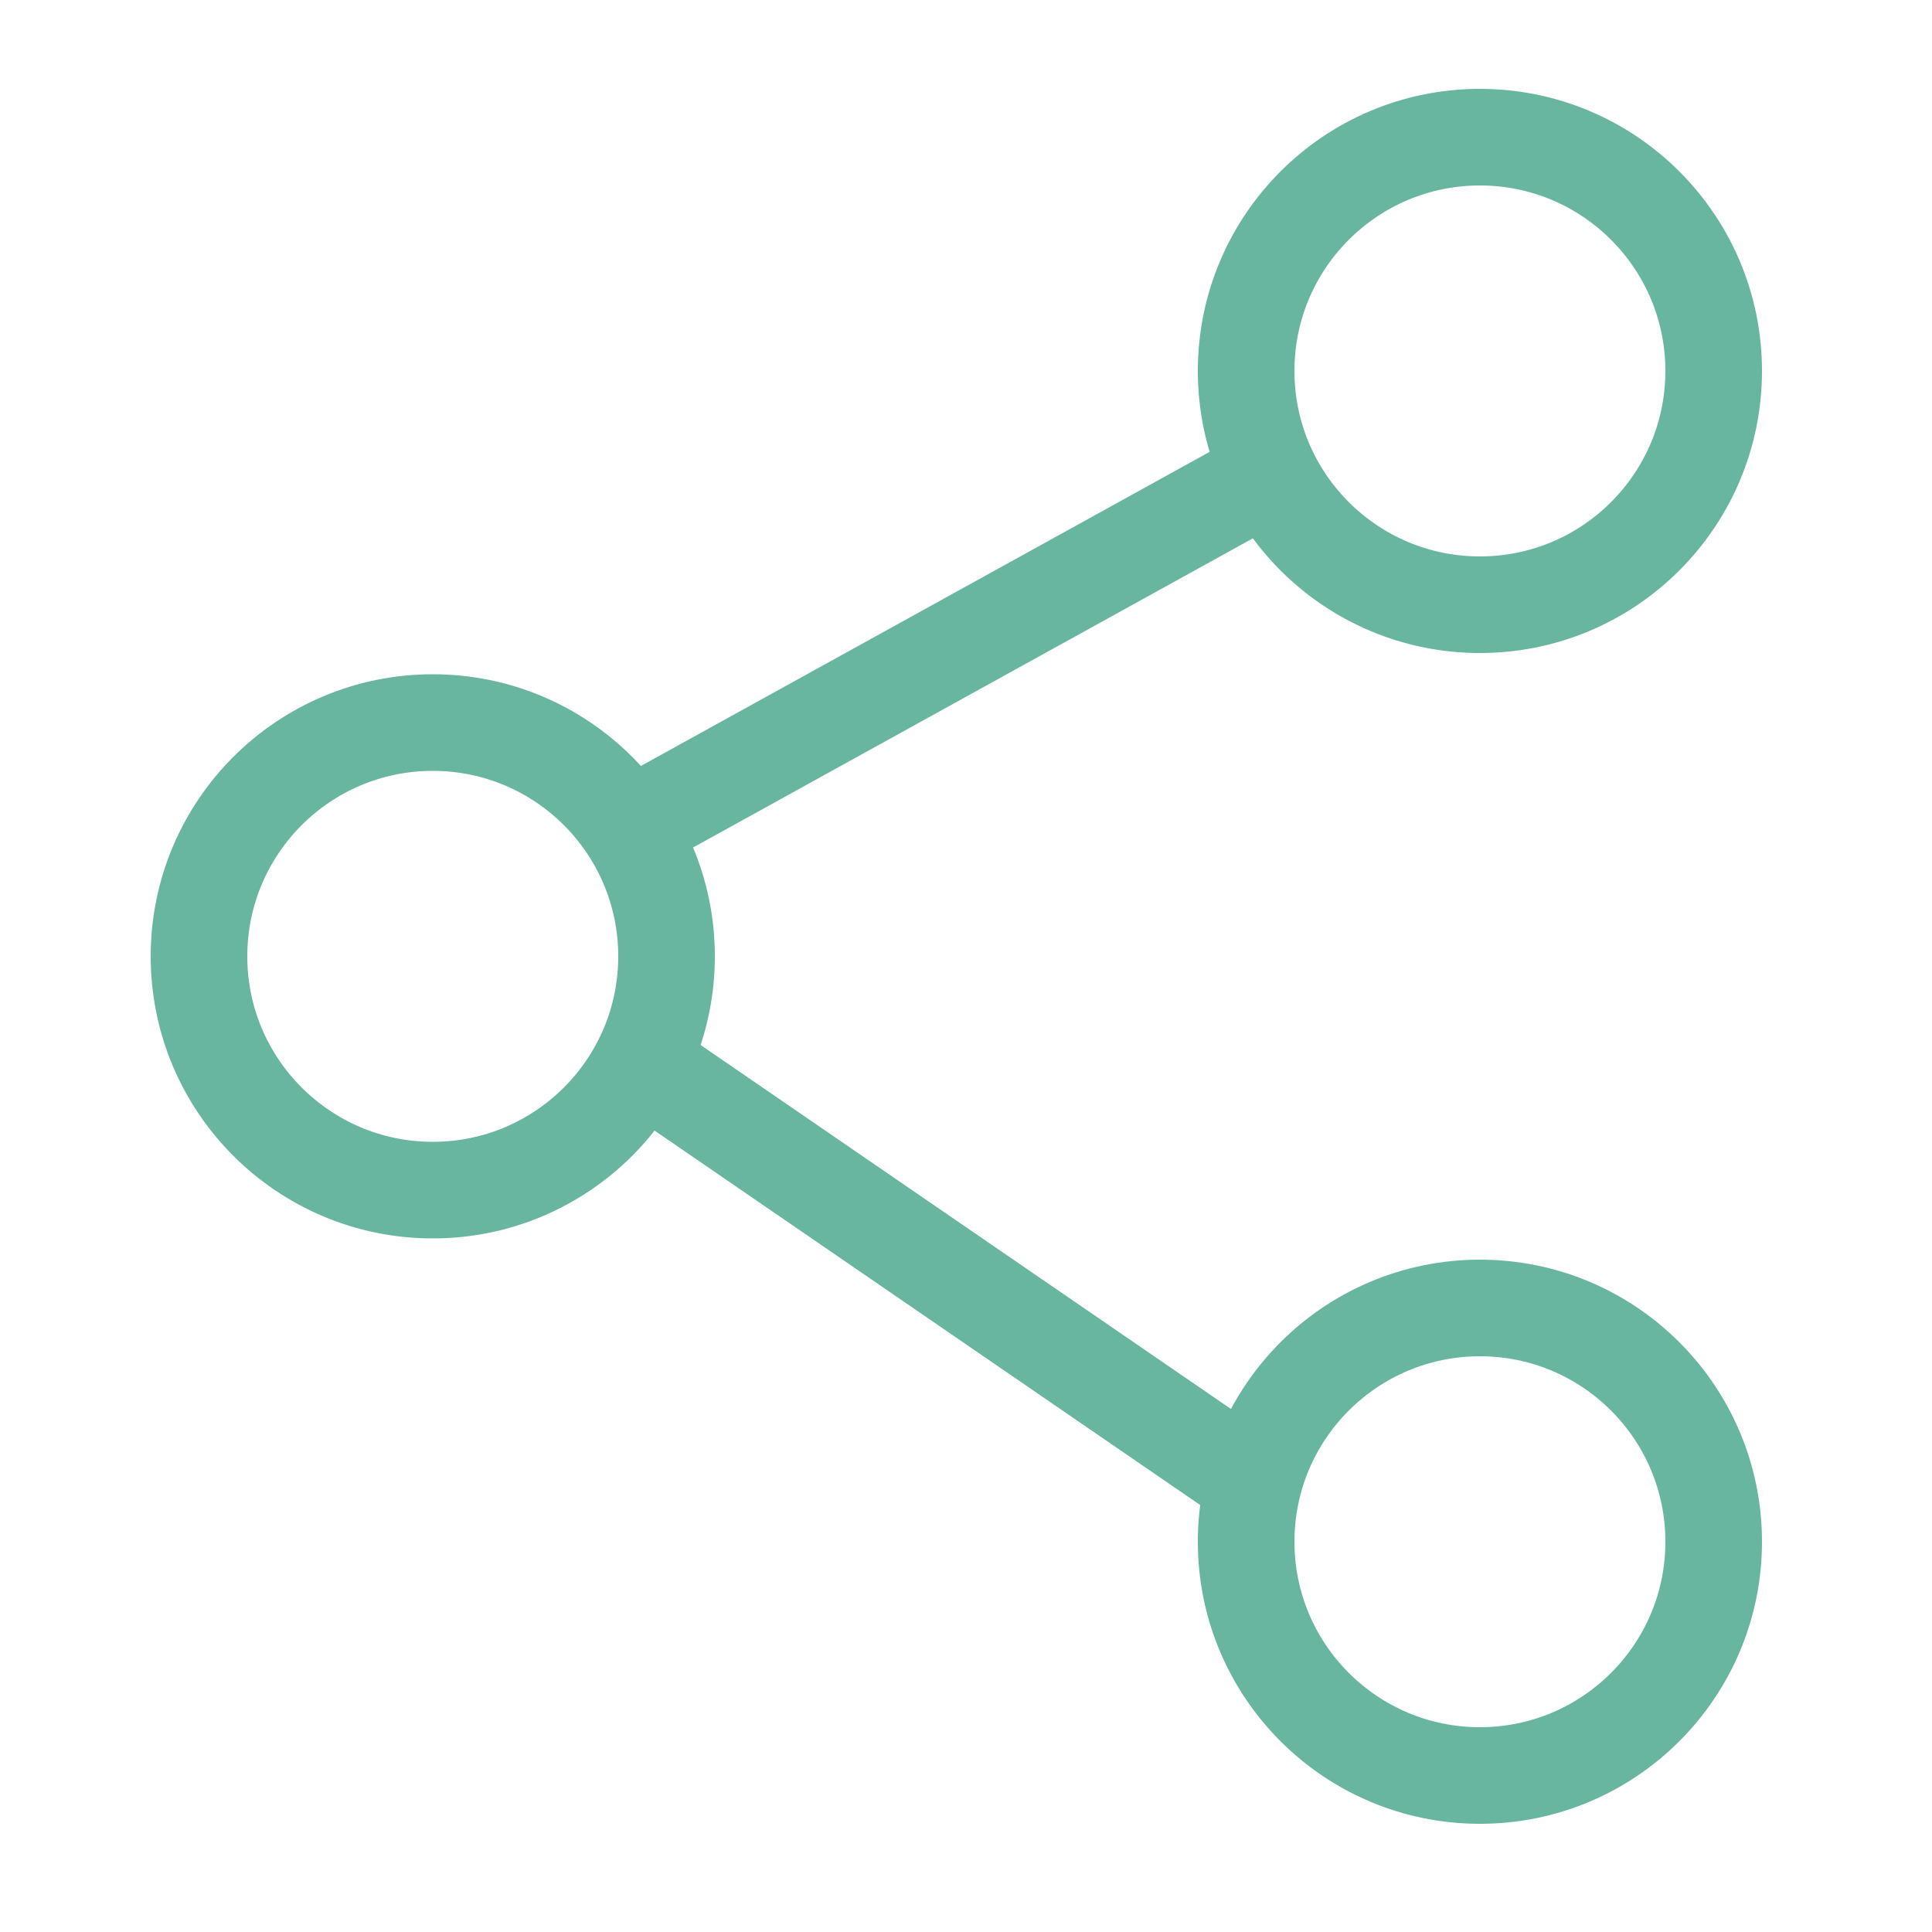 <?xml version="1.0" encoding="utf-8"?>
<!-- Generator: Adobe Illustrator 27.0.0, SVG Export Plug-In . SVG Version: 6.00 Build 0)  -->
<svg version="1.1" xmlns="http://www.w3.org/2000/svg" xmlns:xlink="http://www.w3.org/1999/xlink" x="0px" y="0px"
	 viewBox="0 0 100 100" style="enable-background:new 0 0 100 100;" xml:space="preserve">
<style type="text/css">
	.st0{fill:none;stroke:#68B5A0;stroke-width:5;stroke-linecap:round;stroke-linejoin:round;stroke-miterlimit:10;}
</style>
<g>
	<circle class="st0" cx="22.4" cy="49.5" r="12.1"/>
	<circle class="st0" cx="76.6" cy="19.2" r="12.1"/>
	<circle class="st0" cx="76.6" cy="79.8" r="12.1"/>
</g>
<line class="st0" x1="33.9" y1="42.1" x2="64.5" y2="25.2"/>
<line class="st0" x1="33.9" y1="55.5" x2="64.5" y2="76.5"/>
</svg>
